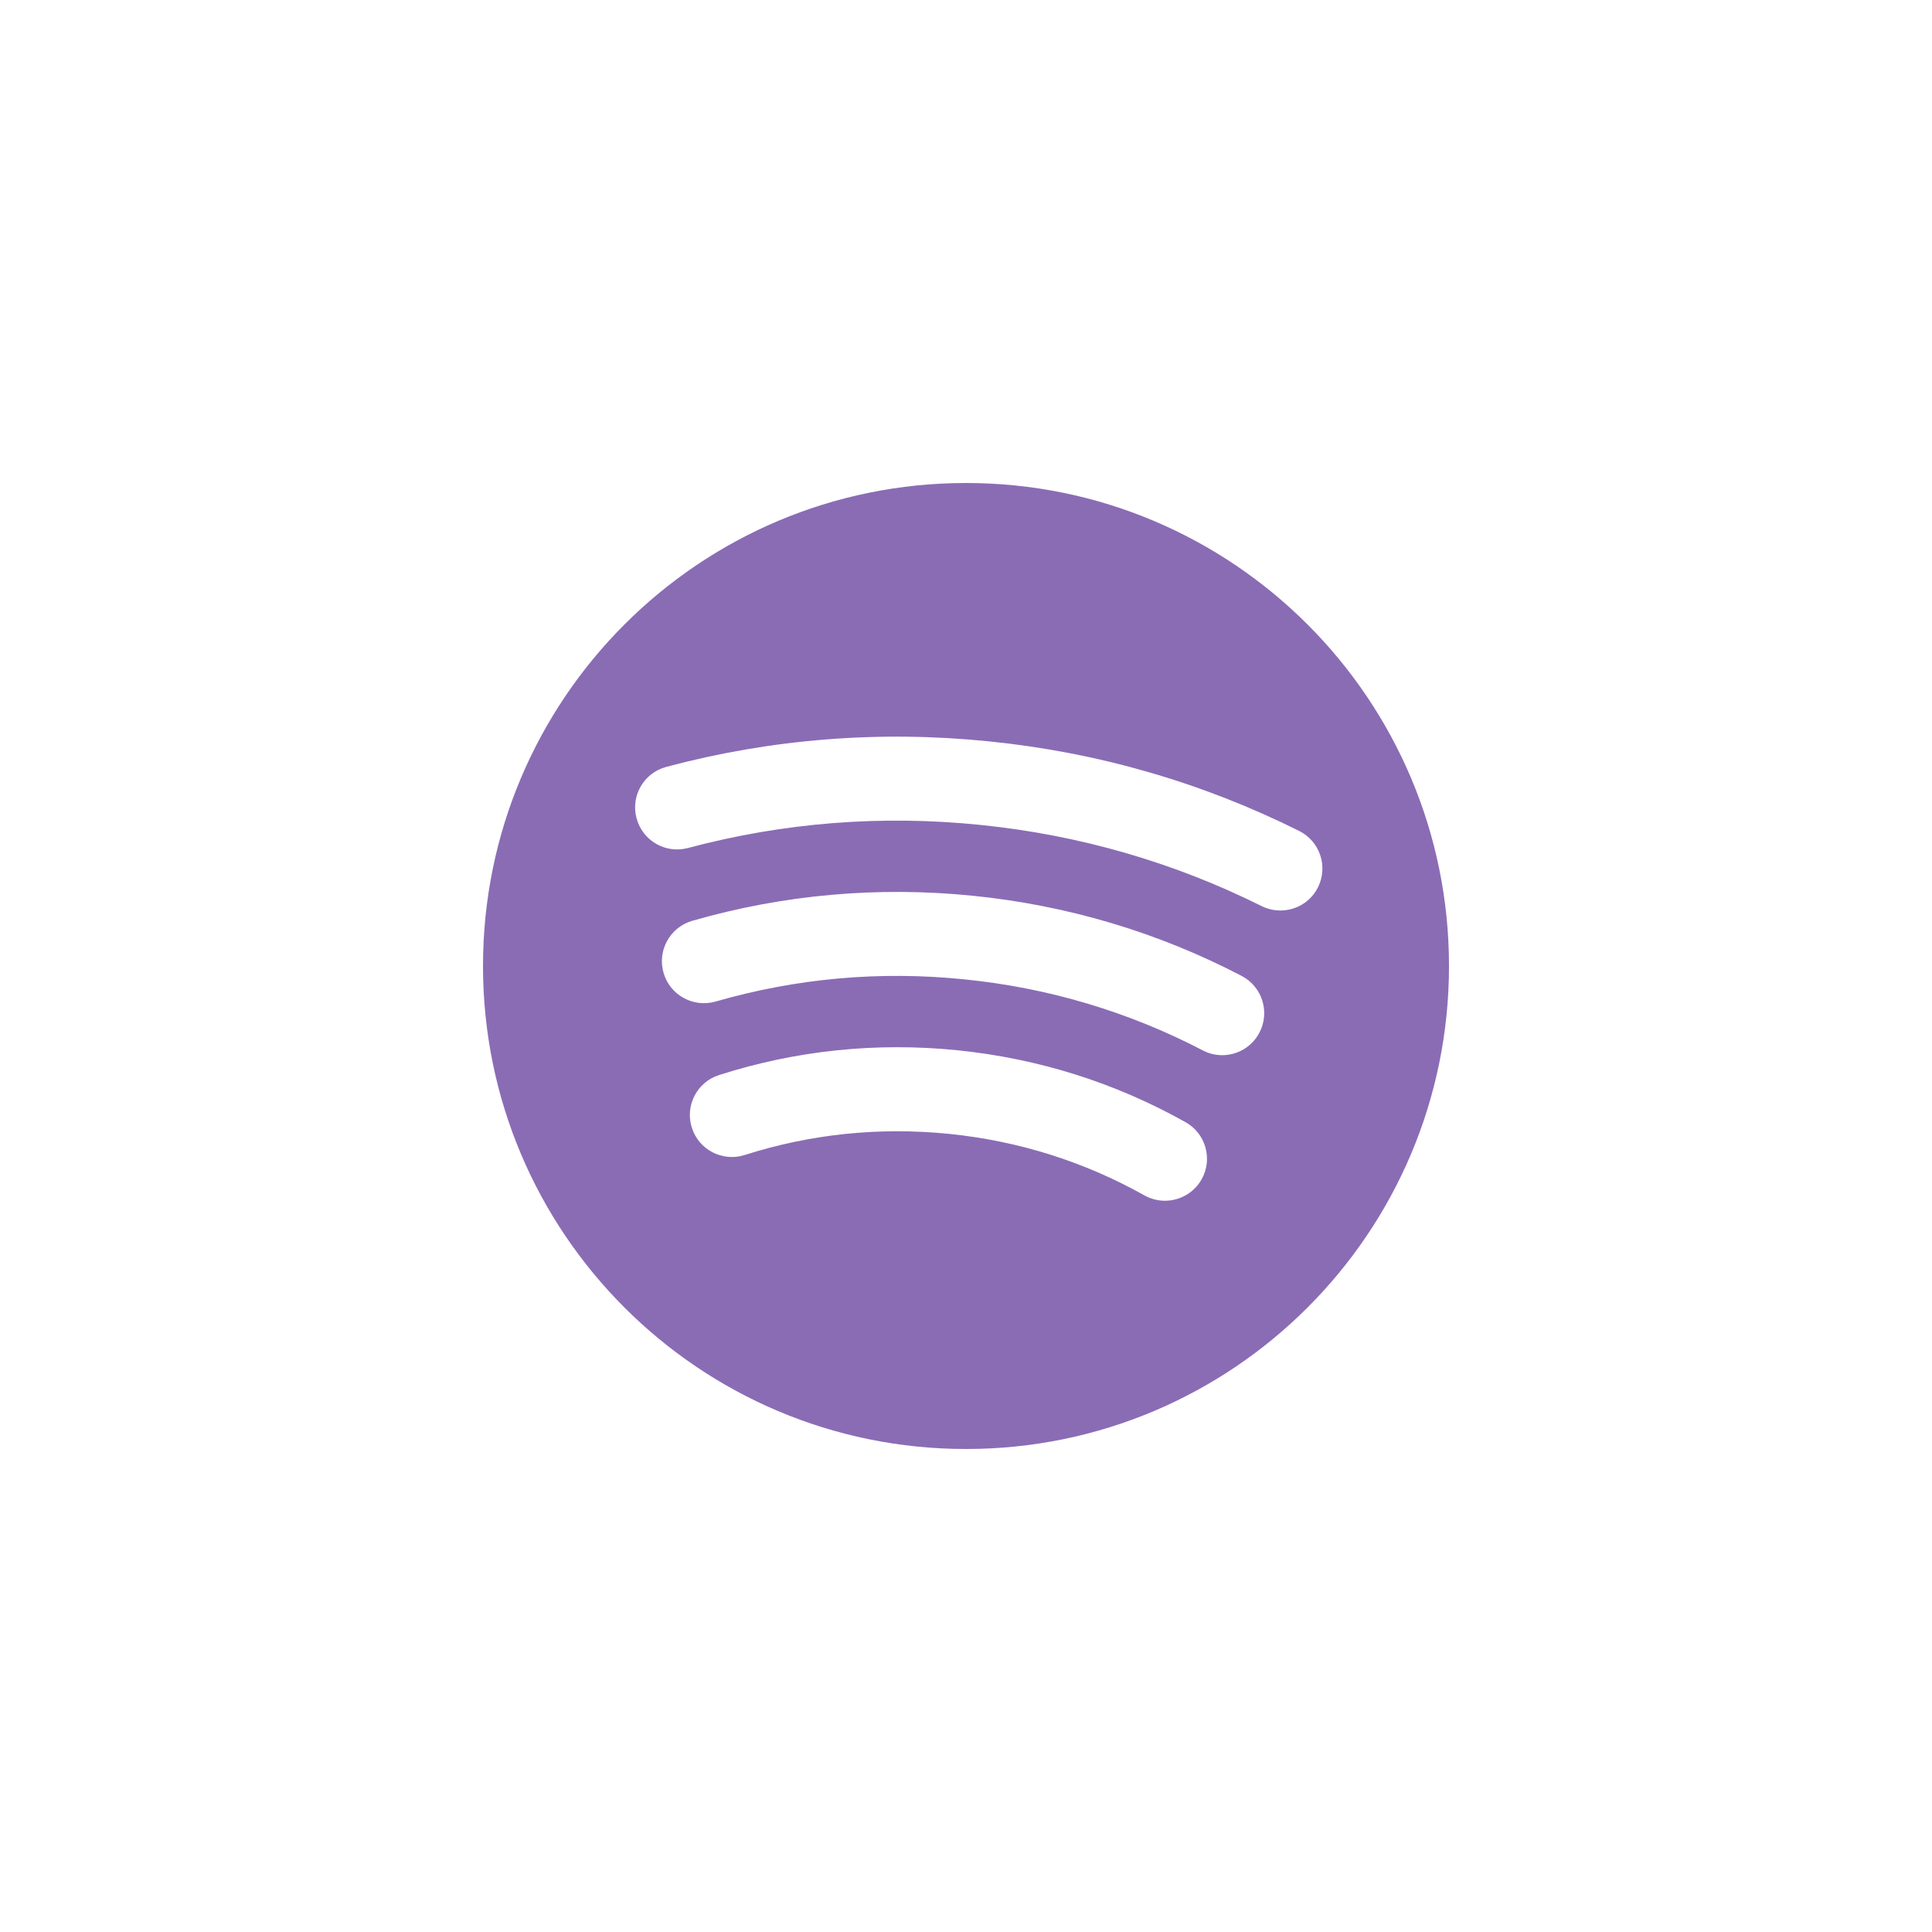 <svg width="44" height="44" viewBox="0 0 44 44" fill="none" xmlns="http://www.w3.org/2000/svg">
<path d="M22 11C15.925 11 11 15.925 11 22C11 28.076 15.925 33 22 33C28.075 33 33 28.076 33 22C33 15.925 28.075 11 22 11ZM27.367 26.857C27.19 27.17 26.865 27.346 26.53 27.346C26.373 27.346 26.212 27.307 26.063 27.224C24.69 26.454 23.193 25.983 21.612 25.823C20.027 25.664 18.462 25.825 16.958 26.305C16.457 26.465 15.917 26.188 15.757 25.685C15.595 25.182 15.873 24.643 16.377 24.483C18.13 23.922 19.958 23.732 21.805 23.919C23.648 24.107 25.395 24.657 26.998 25.556C27.46 25.813 27.625 26.396 27.367 26.857ZM28.683 23.516C28.513 23.843 28.18 24.031 27.835 24.031C27.685 24.031 27.535 23.997 27.393 23.922C25.705 23.043 23.882 22.498 21.97 22.305C20.043 22.107 18.135 22.279 16.295 22.81C15.787 22.954 15.257 22.663 15.112 22.155C14.965 21.648 15.258 21.118 15.765 20.971C17.842 20.373 19.995 20.181 22.163 20.401C24.317 20.62 26.373 21.233 28.278 22.226C28.745 22.47 28.928 23.048 28.683 23.516ZM29.16 20.736C29.017 20.736 28.872 20.704 28.733 20.636C26.73 19.637 24.575 19.015 22.327 18.787C20.075 18.556 17.835 18.734 15.667 19.313C15.157 19.449 14.633 19.146 14.497 18.635C14.36 18.125 14.663 17.601 15.175 17.465C17.567 16.826 20.04 16.631 22.522 16.884C25 17.134 27.377 17.821 29.587 18.924C30.06 19.159 30.252 19.734 30.017 20.206C29.85 20.543 29.512 20.736 29.16 20.736Z" fill="#8A6CB5"/>
</svg>
